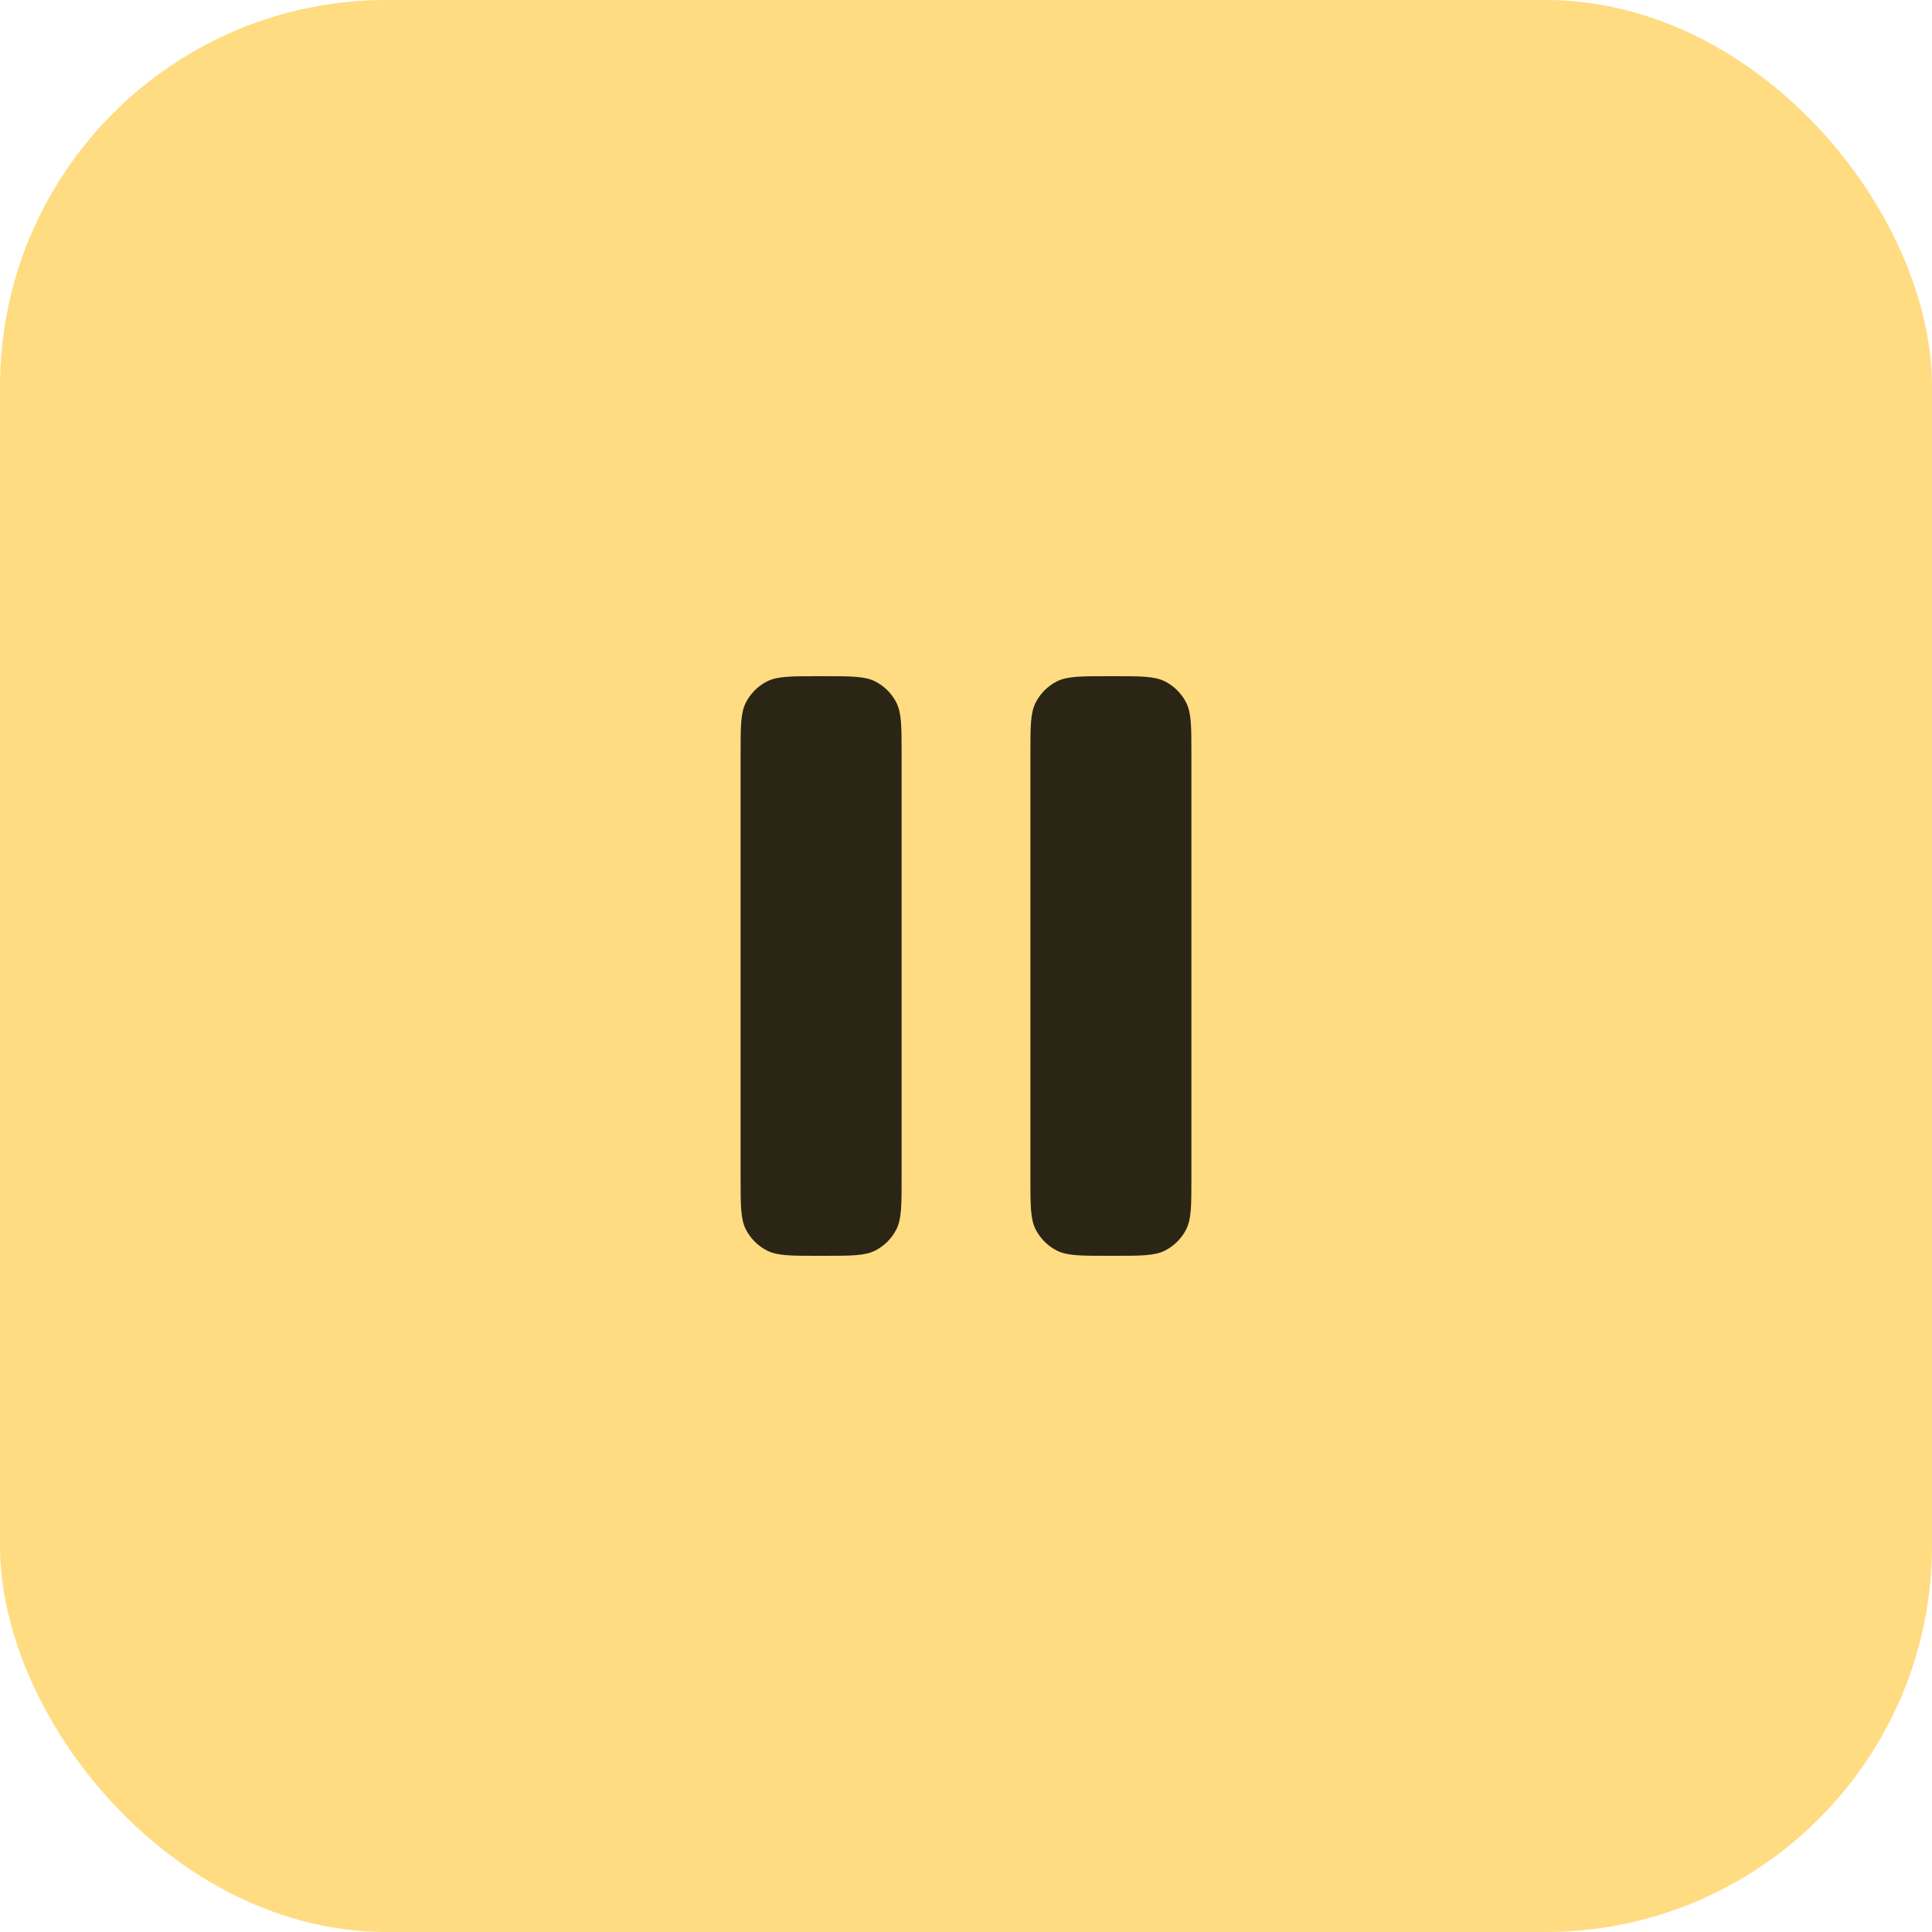 <?xml version="1.0" encoding="UTF-8"?> <svg xmlns="http://www.w3.org/2000/svg" width="60" height="60" viewBox="0 0 60 60" fill="none"> <rect width="60" height="60" rx="12" fill="#FFDC81"></rect> <path fill-rule="evenodd" clip-rule="evenodd" d="M23.163 21.819C23 22.14 23 22.56 23 23.4V36.6C23 37.44 23 37.86 23.163 38.181C23.307 38.463 23.537 38.693 23.819 38.837C24.14 39 24.56 39 25.4 39H25.6C26.44 39 26.86 39 27.181 38.837C27.463 38.693 27.693 38.463 27.837 38.181C28 37.86 28 37.44 28 36.6V23.4C28 22.56 28 22.14 27.837 21.819C27.693 21.537 27.463 21.307 27.181 21.163C26.86 21 26.44 21 25.6 21H25.4C24.56 21 24.14 21 23.819 21.163C23.537 21.307 23.307 21.537 23.163 21.819ZM32.163 21.819C32 22.14 32 22.56 32 23.4V36.6C32 37.44 32 37.86 32.163 38.181C32.307 38.463 32.537 38.693 32.819 38.837C33.14 39 33.56 39 34.4 39H34.6C35.44 39 35.86 39 36.181 38.837C36.463 38.693 36.693 38.463 36.837 38.181C37 37.86 37 37.44 37 36.6V23.4C37 22.56 37 22.14 36.837 21.819C36.693 21.537 36.463 21.307 36.181 21.163C35.86 21 35.44 21 34.6 21H34.4C33.56 21 33.14 21 32.819 21.163C32.537 21.307 32.307 21.537 32.163 21.819Z" fill="black" fill-opacity="0.83"></path> </svg> 